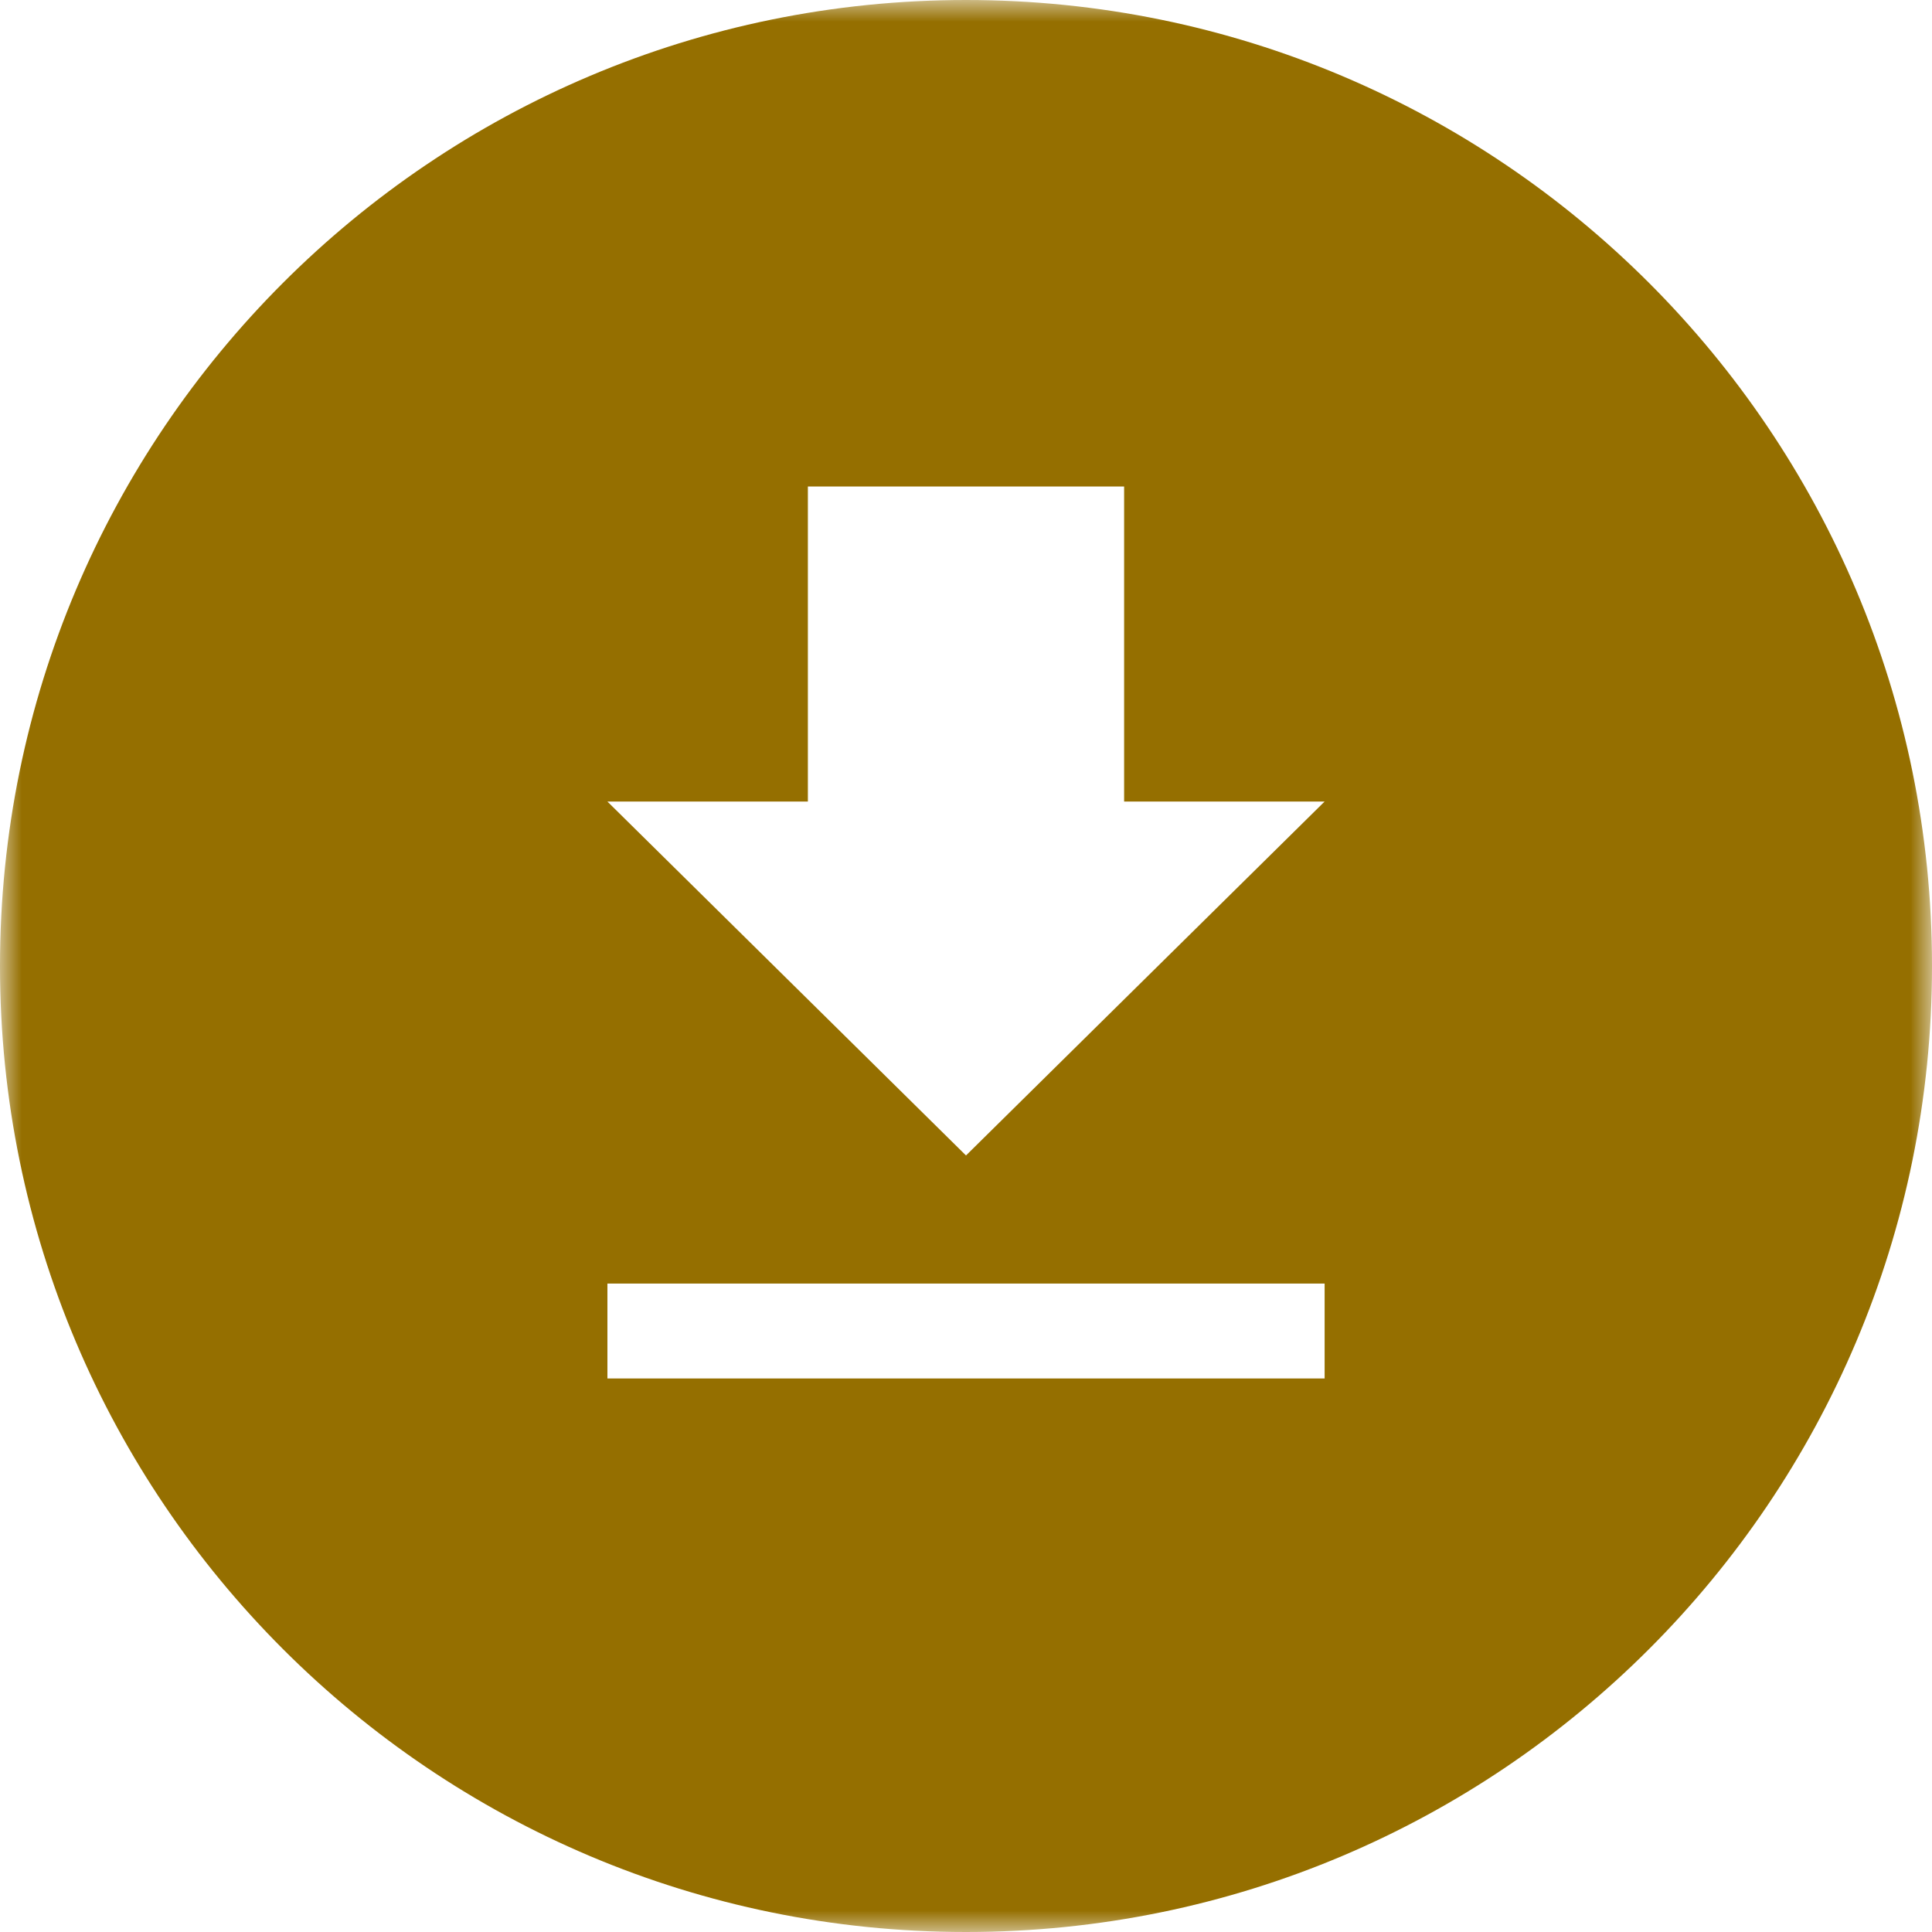 <svg width="45" height="45" viewBox="0 0 45 45" fill="none" xmlns="http://www.w3.org/2000/svg">
<mask id="mask0" mask-type="alpha" maskUnits="userSpaceOnUse" x="0" y="0" width="45" height="45">
<path fill-rule="evenodd" clip-rule="evenodd" d="M0 0H45V45H0V0Z" fill="white"/>
</mask>
<g mask="url(#mask0)">
<path fill-rule="evenodd" clip-rule="evenodd" d="M22.5 26.913L14.147 18.669H18.817V11.331H26.183V18.669H30.853L22.5 26.913ZM14.148 32.107H30.853V29.897H14.148V32.107ZM22.5 0C10.074 0 0 10.073 0 22.5C0 34.926 10.074 45 22.5 45C34.926 45 45 34.926 45 22.5C45 10.073 34.926 0 22.5 0Z" fill="#956F00"/>
</g>
</svg>
